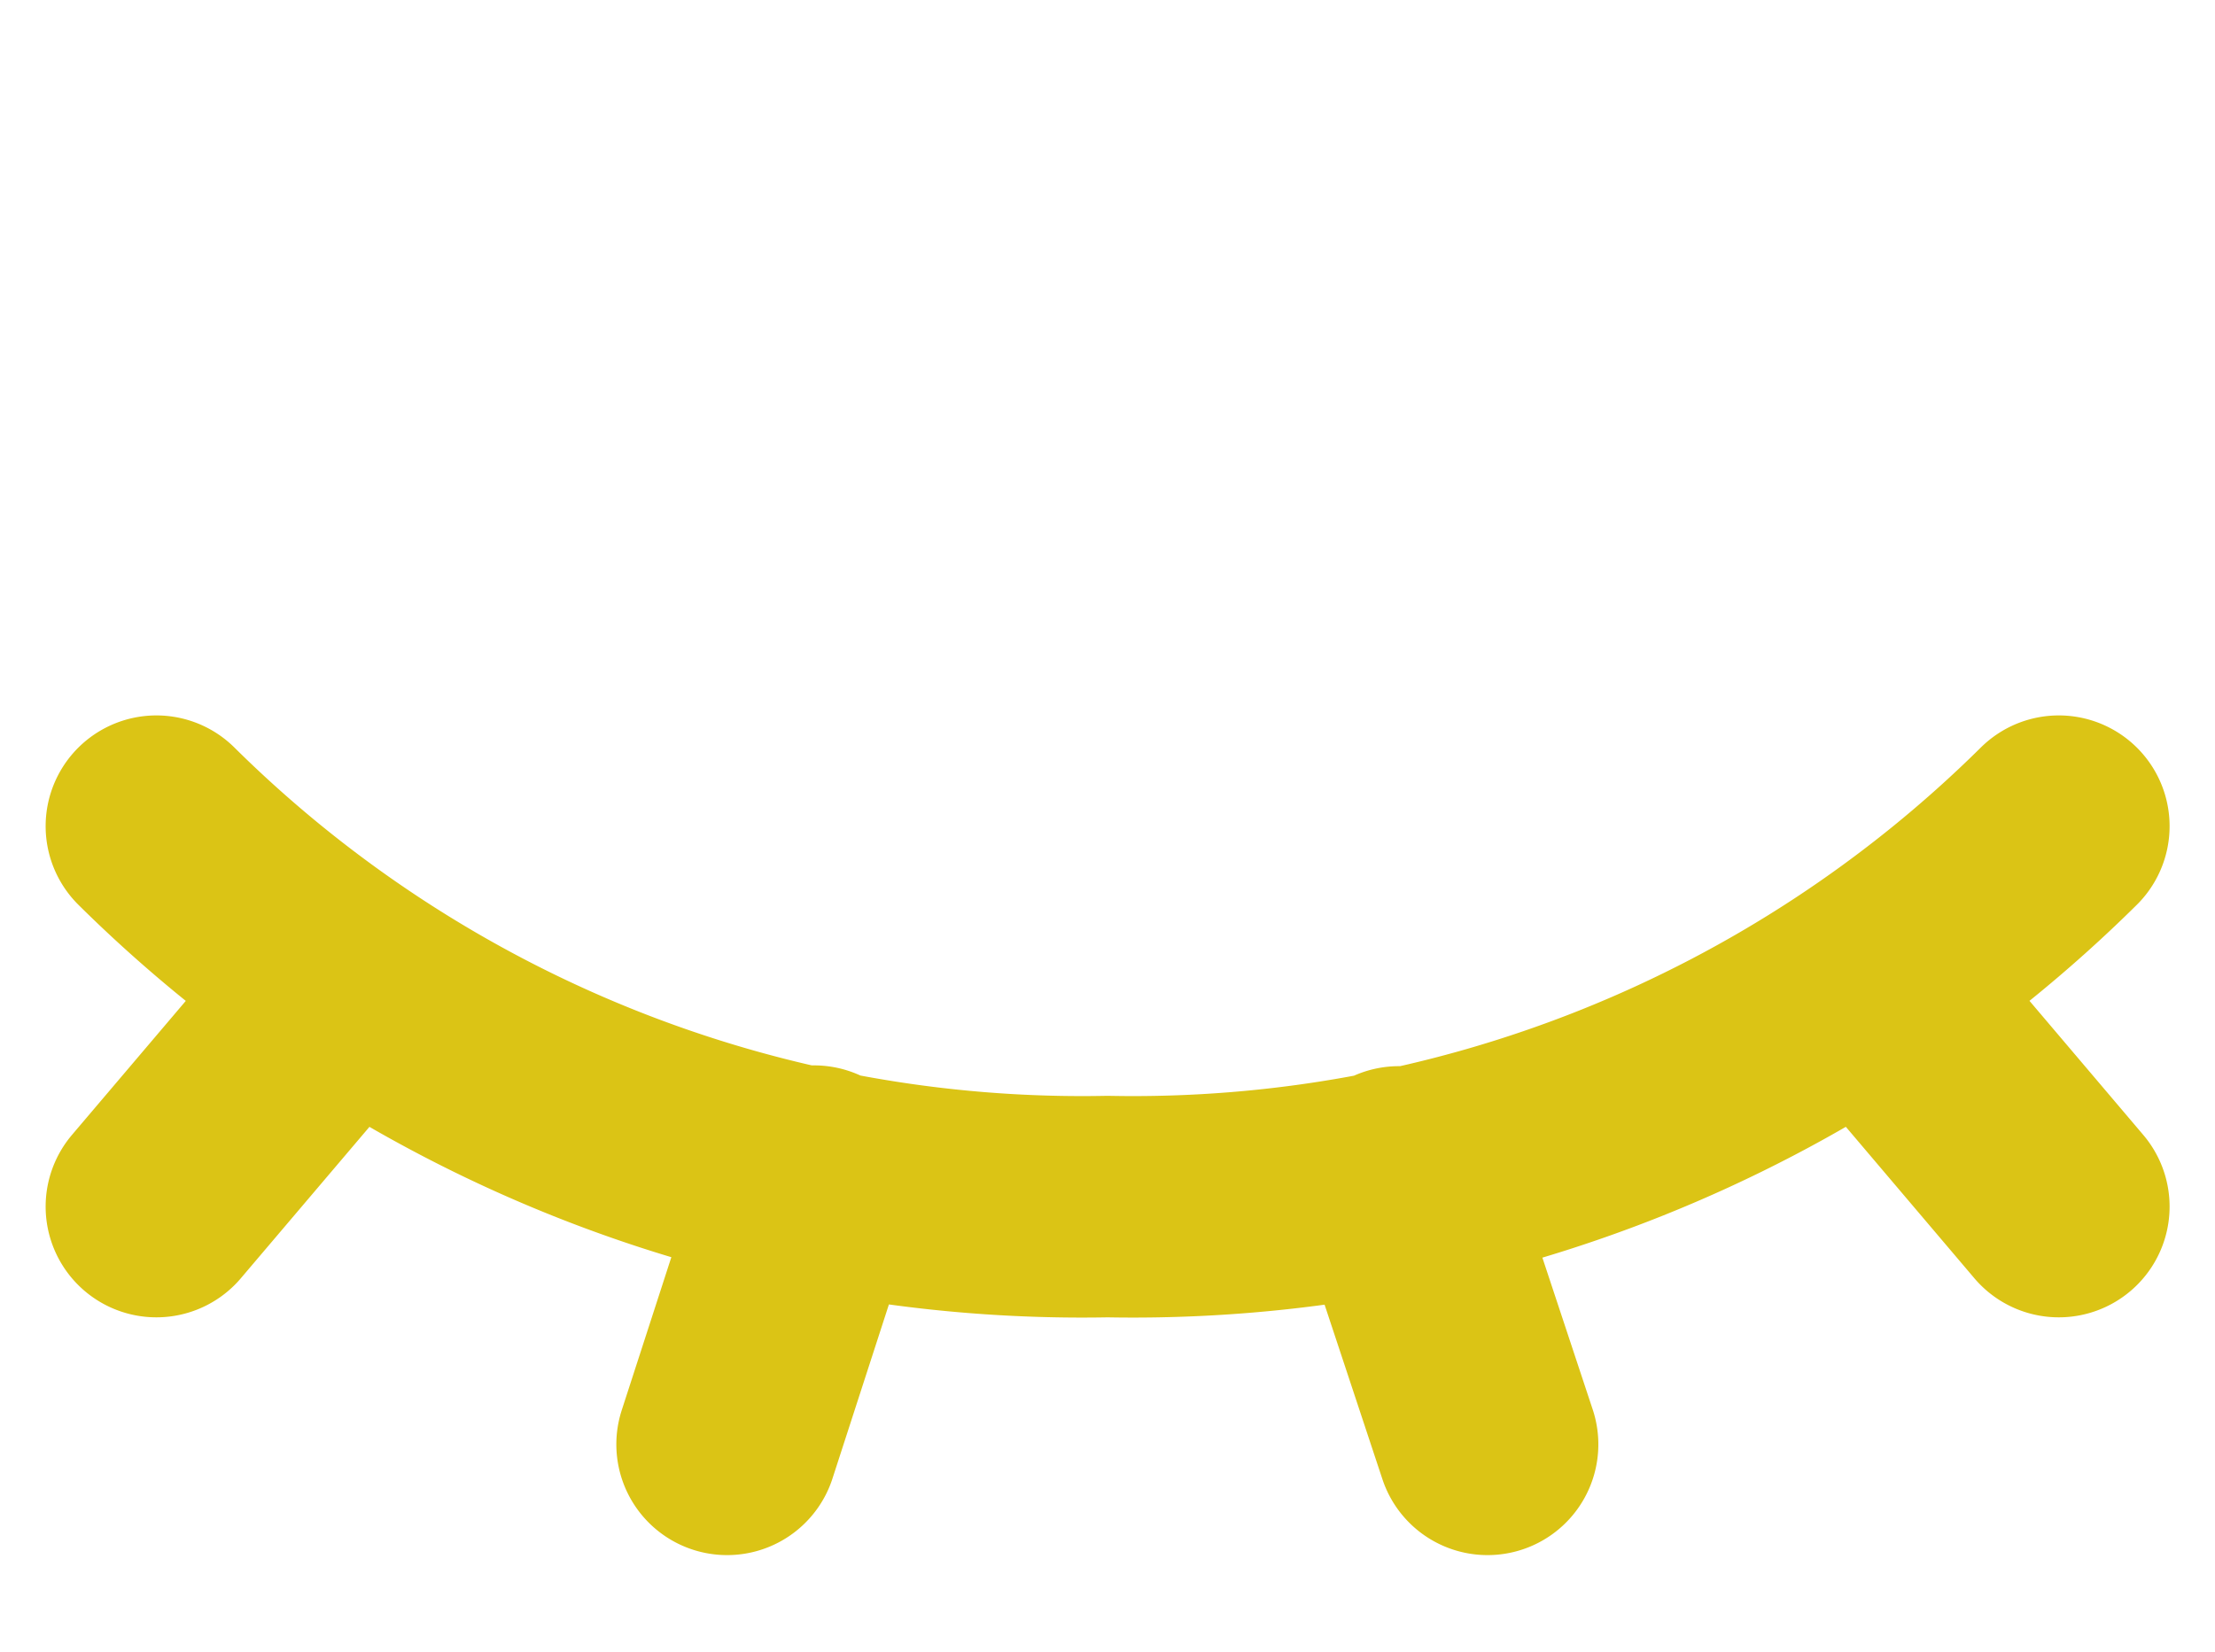 <svg xmlns="http://www.w3.org/2000/svg" width="19.996" height="14.921" viewBox="0 0 19.996 14.921">
  <g id="Component_25_1" data-name="Component 25 – 1" transform="translate(1.131 1)">
    <g id="Group_1484" data-name="Group 1484" transform="translate(-1176.153 -564.566)" opacity="0">
      <path id="Path_1418" data-name="Path 1418" d="M21,13a1.563,1.563,0,0,1,0,1.916c-1.378,1.8-4.684,5.5-8.543,5.5s-7.165-3.7-8.543-5.5a1.562,1.562,0,0,1,0-1.916c1.378-1.8,4.684-5.5,8.543-5.5S19.618,11.2,21,13Z" transform="translate(1172.572 557.066)" fill="none" stroke="#f3f8f0" stroke-linecap="round" stroke-linejoin="round" stroke-width="2"/>
      <path id="Path_1419" data-name="Path 1419" d="M19.4,16.451A2.951,2.951,0,1,1,16.451,13.5,2.951,2.951,0,0,1,19.4,16.451Z" transform="translate(1168.572 554.576)" fill="none" stroke="#f3f8f0" stroke-linecap="round" stroke-linejoin="round" stroke-width="2"/>
    </g>
    <path id="Icon_akar-eye-closed" data-name="Icon akar-eye-closed" d="M3,15a11.874,11.874,0,0,0,8.587,3.435A11.874,11.874,0,0,0,20.174,15M4.717,16.413,3,18.435m17.174,0-1.714-2.02M8.937,18.16l-.785,2.422m6.065-2.415.8,2.415" transform="translate(-2.719 -8.54)" fill="none" stroke="#dbc415" stroke-linecap="round" stroke-linejoin="round" stroke-width="2"/>
  </g>
</svg>
